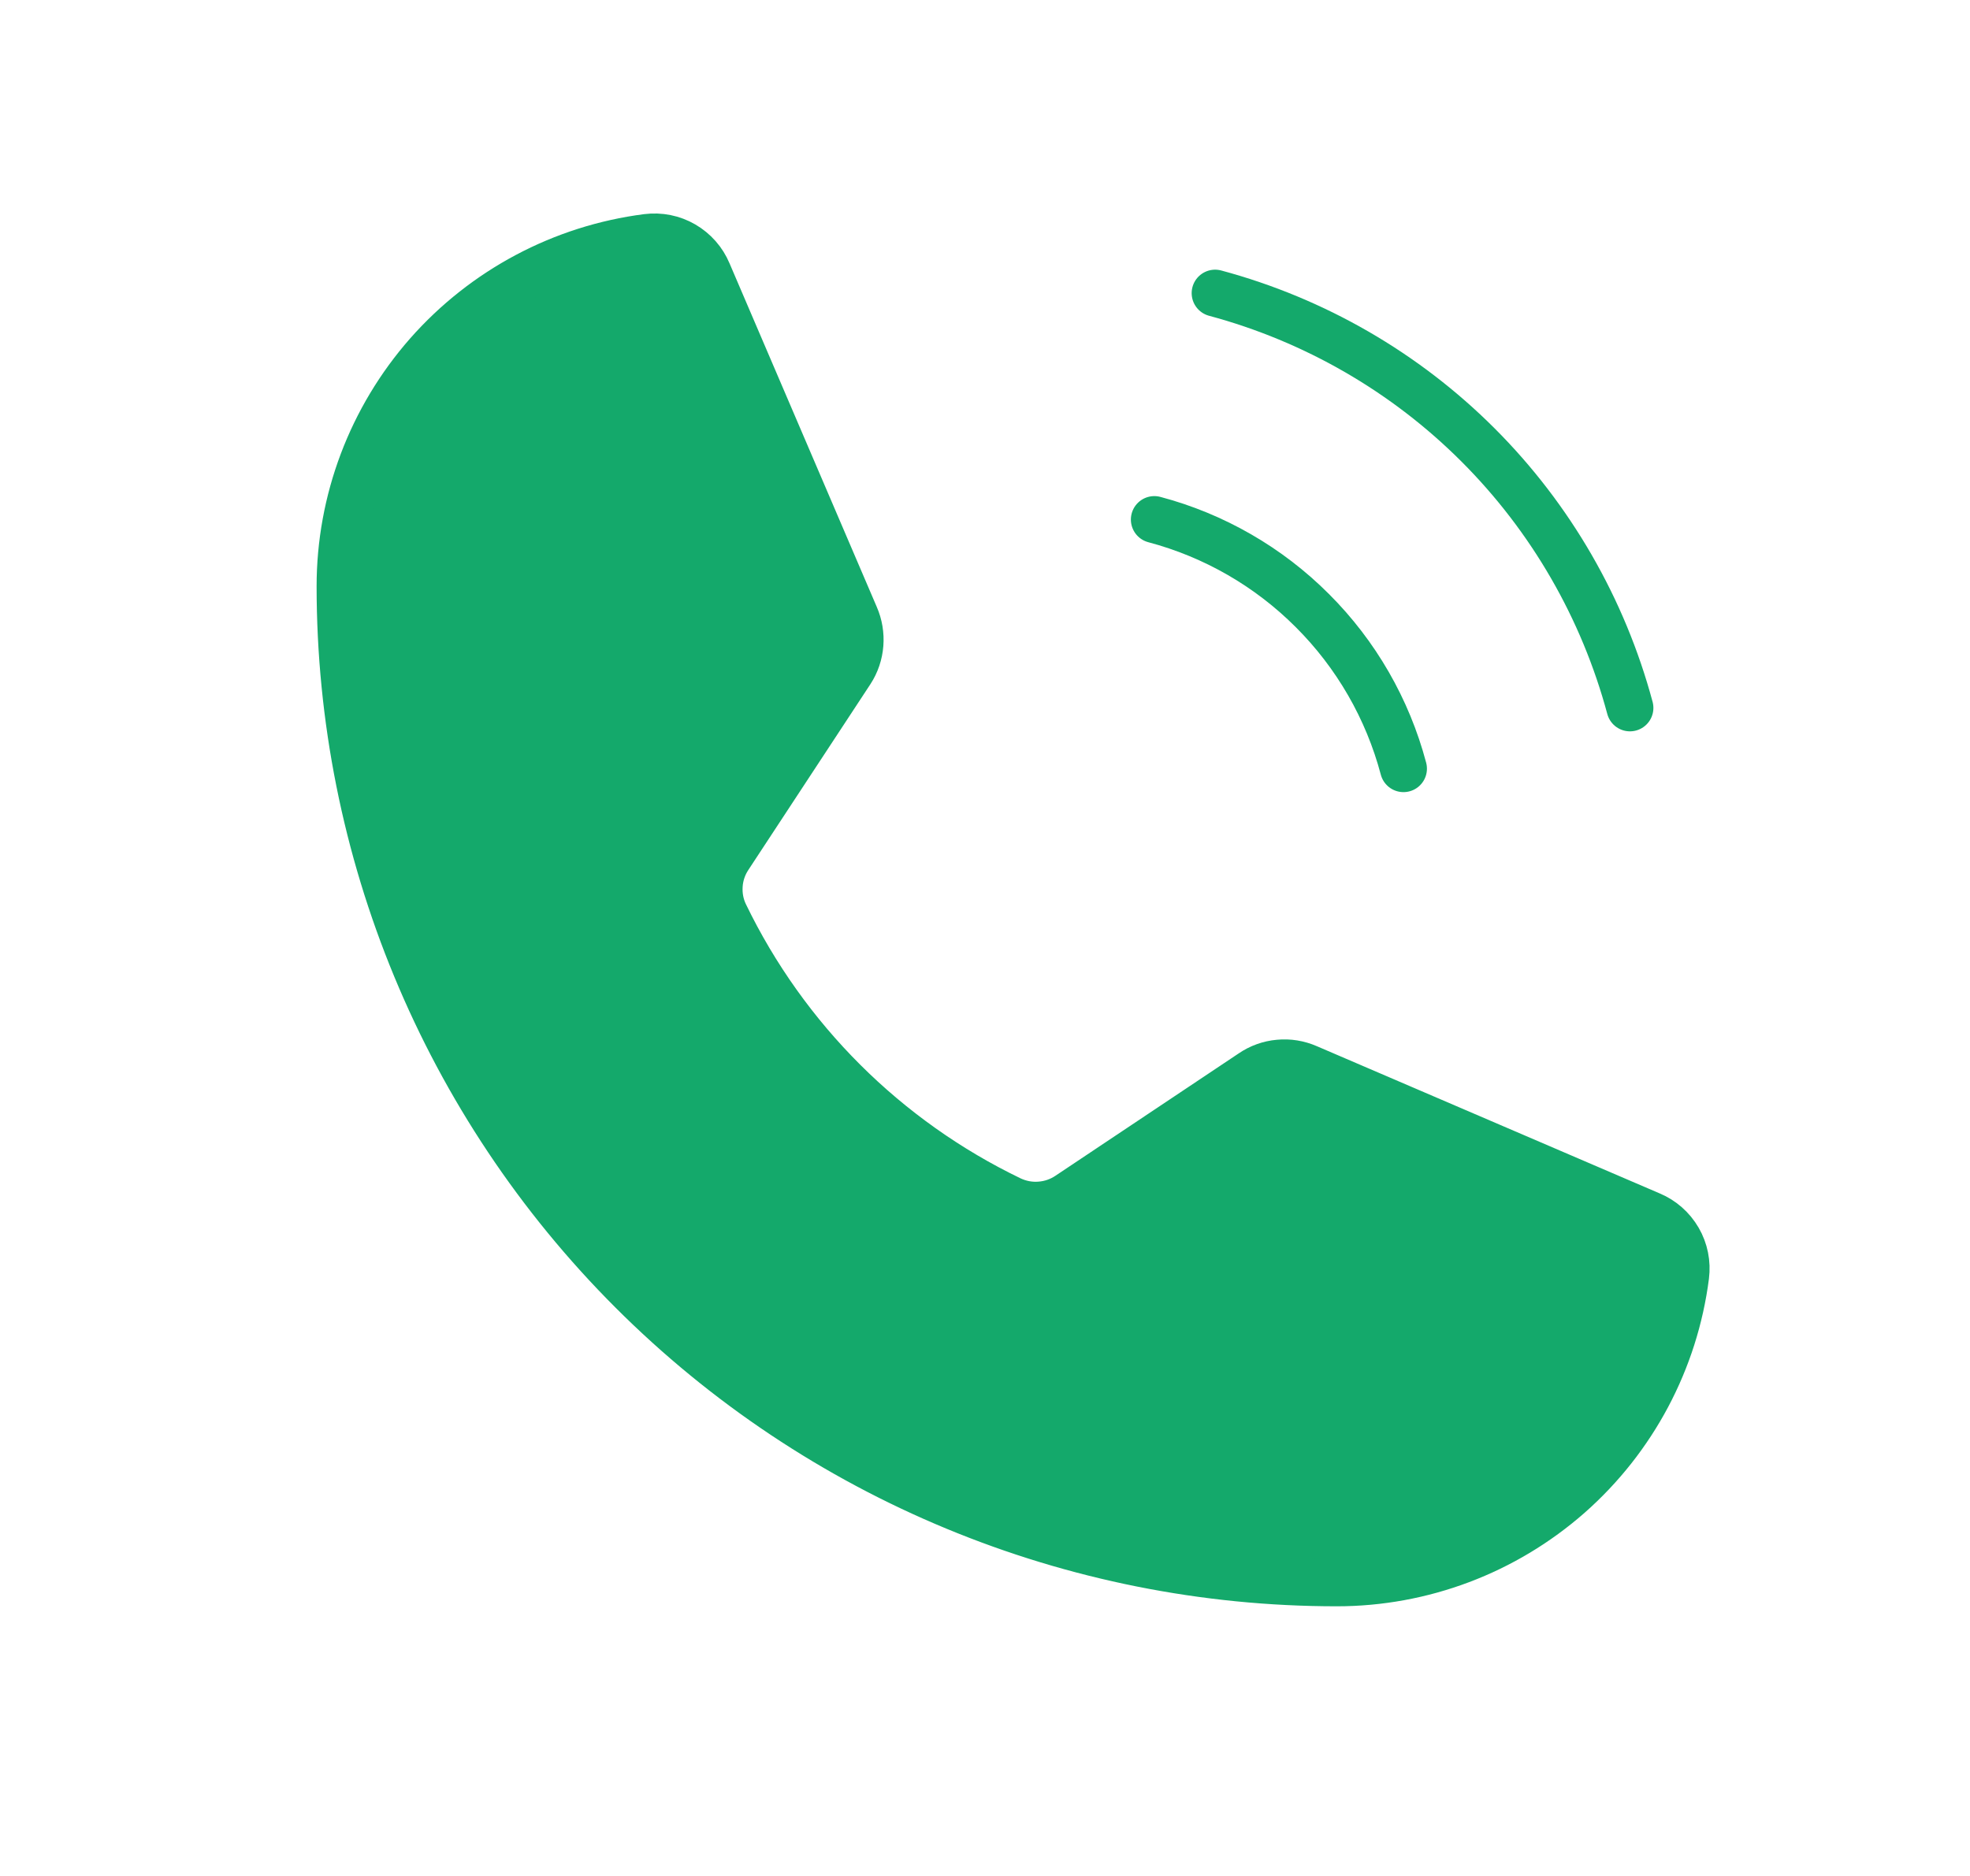 <svg width="21" height="20" viewBox="0 0 21 20" fill="none" xmlns="http://www.w3.org/2000/svg">
<path opacity="0.2" d="M6.931 2.779C7.01 2.769 7.092 2.786 7.161 2.826C7.213 2.856 7.257 2.899 7.288 2.949L7.316 3.003L7.317 3.005L8.888 6.669V6.67C8.912 6.726 8.923 6.788 8.918 6.849C8.915 6.88 8.909 6.91 8.899 6.939L8.859 7.021L7.557 9.004L7.556 9.005C7.474 9.13 7.427 9.275 7.417 9.425C7.41 9.536 7.424 9.648 7.459 9.754L7.501 9.858L7.502 9.859C8.128 11.152 9.147 12.21 10.409 12.885L10.665 13.014L10.666 13.015C10.803 13.081 10.956 13.108 11.107 13.097C11.258 13.085 11.403 13.034 11.528 12.949L11.529 12.95L13.482 11.645L13.484 11.644C13.536 11.61 13.595 11.589 13.656 11.583C13.687 11.58 13.719 11.581 13.749 11.586L13.837 11.612H13.839L17.495 13.182L17.498 13.183C17.572 13.214 17.634 13.269 17.675 13.339C17.705 13.391 17.721 13.45 17.724 13.51L17.721 13.57C17.613 14.414 17.2 15.19 16.561 15.752C15.923 16.314 15.101 16.625 14.25 16.625L13.735 16.612C11.171 16.485 8.738 15.41 6.914 13.586C4.968 11.64 3.875 9.001 3.875 6.25L3.89 5.932C3.957 5.196 4.256 4.497 4.748 3.938C5.24 3.379 5.895 2.994 6.617 2.834L6.931 2.779Z" fill="#14A96B" stroke="#14A96B" stroke-width="0.5"/>
<path d="M7.727 9.75C8.37 11.078 9.444 12.149 10.773 12.789C10.871 12.835 10.98 12.856 11.088 12.847C11.197 12.839 11.301 12.803 11.391 12.742L13.344 11.438C13.43 11.379 13.53 11.343 13.634 11.334C13.737 11.324 13.842 11.341 13.938 11.383L17.594 12.953C17.719 13.005 17.823 13.097 17.891 13.214C17.959 13.331 17.986 13.467 17.969 13.602C17.853 14.506 17.411 15.337 16.727 15.94C16.042 16.542 15.162 16.875 14.25 16.875C11.432 16.875 8.73 15.756 6.737 13.763C4.744 11.77 3.625 9.068 3.625 6.25C3.625 5.338 3.958 4.458 4.56 3.773C5.163 3.089 5.994 2.647 6.898 2.531C7.033 2.514 7.169 2.541 7.286 2.609C7.403 2.677 7.495 2.781 7.547 2.906L9.117 6.57C9.158 6.664 9.175 6.767 9.167 6.869C9.159 6.971 9.126 7.07 9.07 7.156L7.766 9.141C7.708 9.23 7.673 9.334 7.667 9.44C7.66 9.547 7.68 9.654 7.727 9.75Z" fill="#14A96B"/>
<path d="M7.727 9.75C8.37 11.078 9.444 12.149 10.773 12.789C10.871 12.835 10.98 12.856 11.088 12.847C11.197 12.839 11.301 12.803 11.391 12.742L13.344 11.438C13.43 11.379 13.53 11.343 13.634 11.334C13.737 11.324 13.842 11.341 13.938 11.383L17.594 12.953C17.719 13.005 17.823 13.097 17.891 13.214C17.959 13.331 17.986 13.467 17.969 13.602C17.853 14.506 17.411 15.337 16.727 15.94C16.042 16.542 15.162 16.875 14.25 16.875C11.432 16.875 8.73 15.756 6.737 13.763C4.744 11.77 3.625 9.068 3.625 6.25C3.625 5.338 3.958 4.458 4.56 3.773C5.163 3.089 5.994 2.647 6.898 2.531C7.033 2.514 7.169 2.541 7.286 2.609C7.403 2.677 7.495 2.781 7.547 2.906L9.117 6.57C9.158 6.664 9.175 6.767 9.167 6.869C9.159 6.971 9.126 7.07 9.07 7.156L7.766 9.141C7.708 9.23 7.673 9.334 7.667 9.44C7.66 9.547 7.68 9.654 7.727 9.75Z" fill="#14A96B"/>
<path d="M7.727 9.75C8.37 11.078 9.444 12.149 10.773 12.789C10.871 12.835 10.98 12.856 11.088 12.847C11.197 12.839 11.301 12.803 11.391 12.742L13.344 11.438C13.43 11.379 13.53 11.343 13.634 11.334C13.737 11.324 13.842 11.341 13.938 11.383L17.594 12.953C17.719 13.005 17.823 13.097 17.891 13.214C17.959 13.331 17.986 13.467 17.969 13.602C17.853 14.506 17.411 15.337 16.727 15.94C16.042 16.542 15.162 16.875 14.25 16.875C11.432 16.875 8.73 15.756 6.737 13.763C4.744 11.77 3.625 9.068 3.625 6.25C3.625 5.338 3.958 4.458 4.56 3.773C5.163 3.089 5.994 2.647 6.898 2.531C7.033 2.514 7.169 2.541 7.286 2.609C7.403 2.677 7.495 2.781 7.547 2.906L9.117 6.57C9.158 6.664 9.175 6.767 9.167 6.869C9.159 6.971 9.126 7.07 9.07 7.156L7.766 9.141C7.708 9.23 7.673 9.334 7.667 9.44C7.66 9.547 7.68 9.654 7.727 9.75Z" stroke="#14A96B" stroke-width="0.5" stroke-linecap="round" stroke-linejoin="round"/>
<path d="M12.953 3.125C14.013 3.41 14.98 3.968 15.756 4.744C16.532 5.52 17.09 6.487 17.375 7.547" stroke="#14A96B" stroke-width="0.5" stroke-linecap="round" stroke-linejoin="round"/>
<path d="M12.305 5.539C12.942 5.708 13.524 6.043 13.99 6.51C14.457 6.976 14.792 7.558 14.961 8.195" stroke="#14A96B" stroke-width="0.5" stroke-linecap="round" stroke-linejoin="round"/>
</svg>
